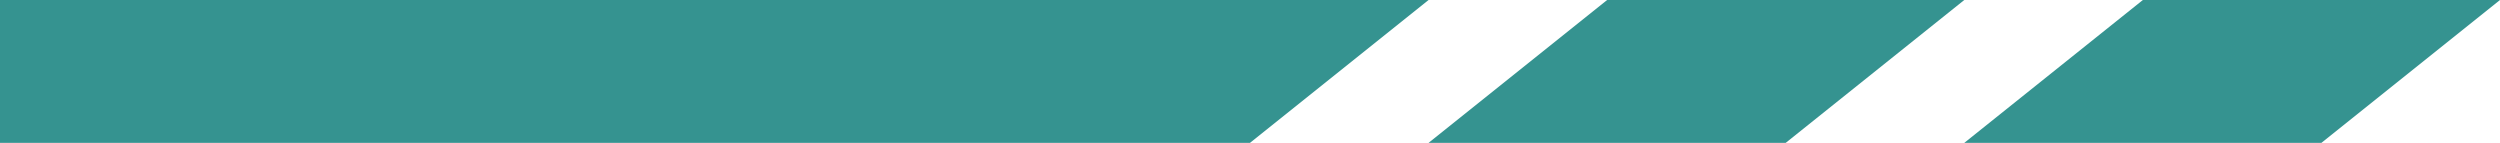 <svg width="70" height="4" viewBox="0 0 70 4" fill="none" xmlns="http://www.w3.org/2000/svg">
<path d="M60 0H70L65 4H55L60 0Z" fill="#359390"/>
<path d="M45 0H55L50 4H40L45 0Z" fill="#359390"/>
<path d="M0 0H40L35 4H0V0Z" fill="#359390"/>
</svg>
